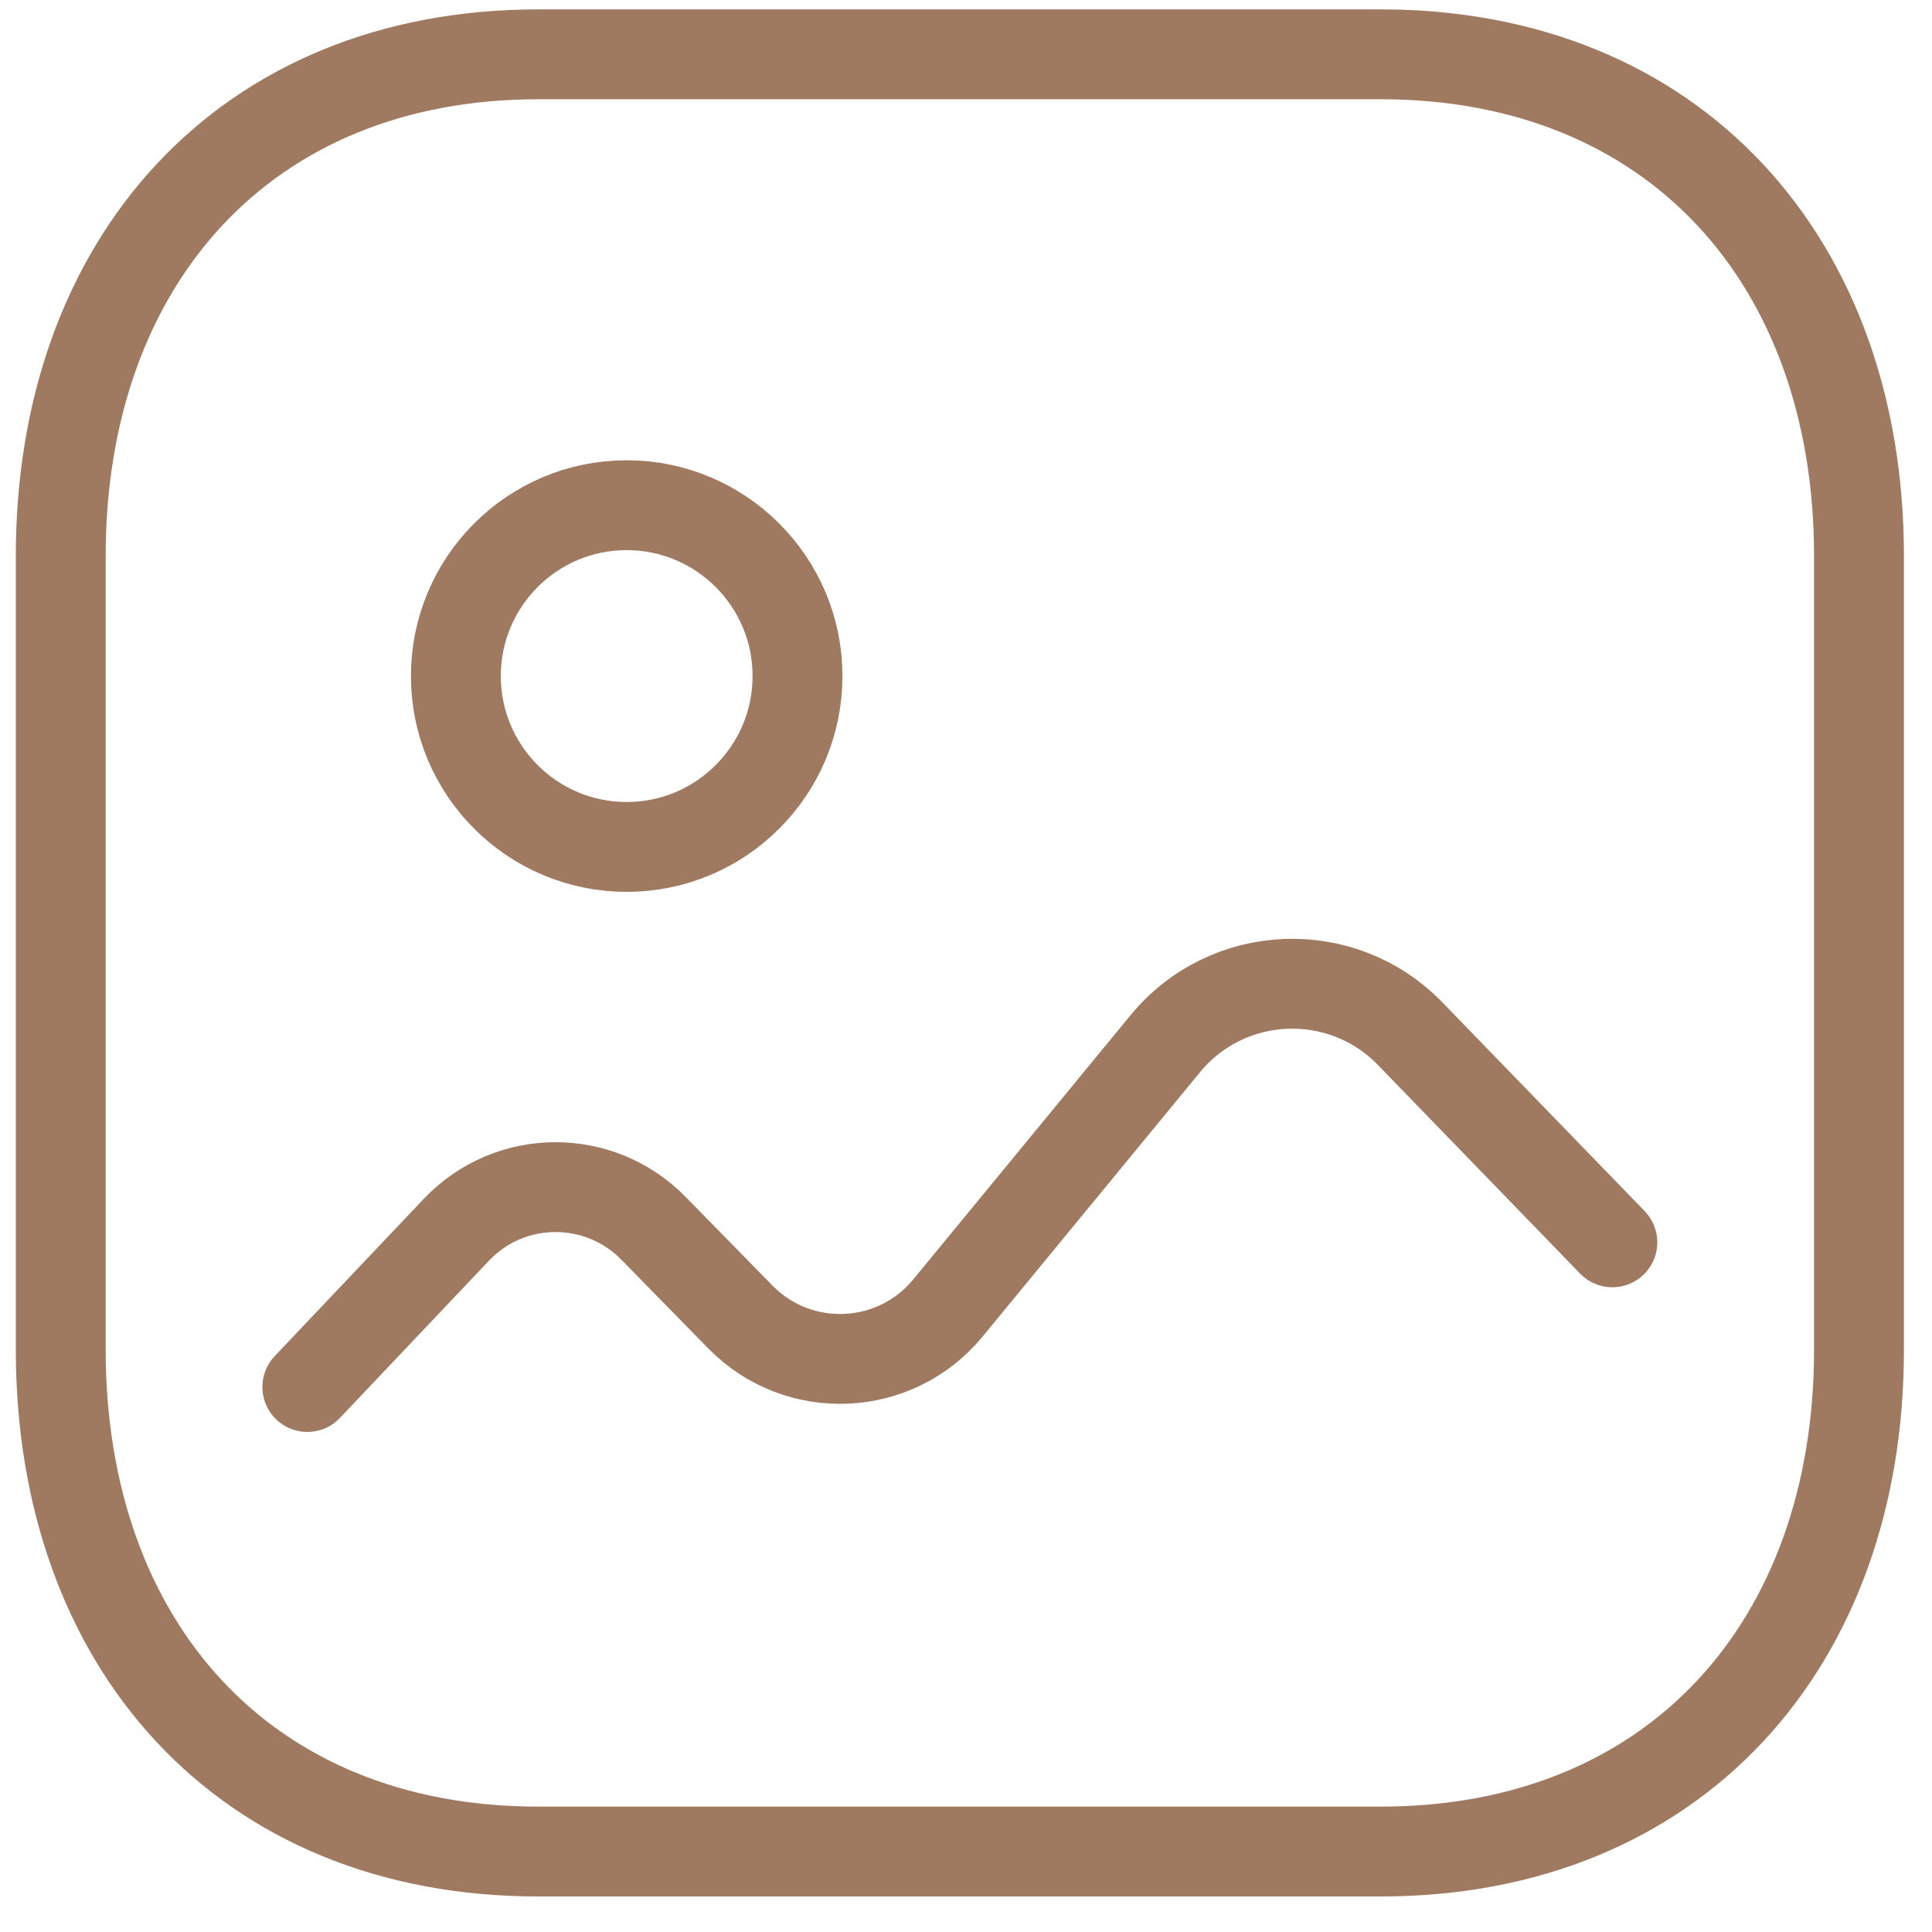 <svg width="43" height="43" viewBox="0 0 43 43" fill="none" xmlns="http://www.w3.org/2000/svg">
<path fill-rule="evenodd" clip-rule="evenodd" d="M41.375 12.373V30.043C41.375 36.591 37.278 41.209 30.73 41.209H11.975C5.428 41.209 1.352 36.591 1.352 30.043V12.373C1.352 5.825 5.449 1.209 11.975 1.209H30.73C37.278 1.209 41.375 5.825 41.375 12.373Z" stroke="#A07A60" stroke-width="2" stroke-linecap="round" stroke-linejoin="round"/>
<path d="M6.84 30.87L10.155 27.373C11.35 26.111 13.355 26.104 14.561 27.355L16.479 29.313C17.774 30.634 19.927 30.538 21.1 29.109L25.933 23.232C27.32 21.543 29.866 21.439 31.385 23.006L35.886 27.65" stroke="#A07A60" stroke-width="2" stroke-linecap="round" stroke-linejoin="round"/>
<path fill-rule="evenodd" clip-rule="evenodd" d="M17.75 15.047C17.75 17.146 16.046 18.85 13.947 18.85C11.848 18.85 10.146 17.146 10.146 15.047C10.146 12.948 11.848 11.244 13.947 11.244C16.046 11.244 17.75 12.948 17.75 15.047Z" stroke="#A07A60" stroke-width="2" stroke-linecap="round" stroke-linejoin="round"/>
</svg>
